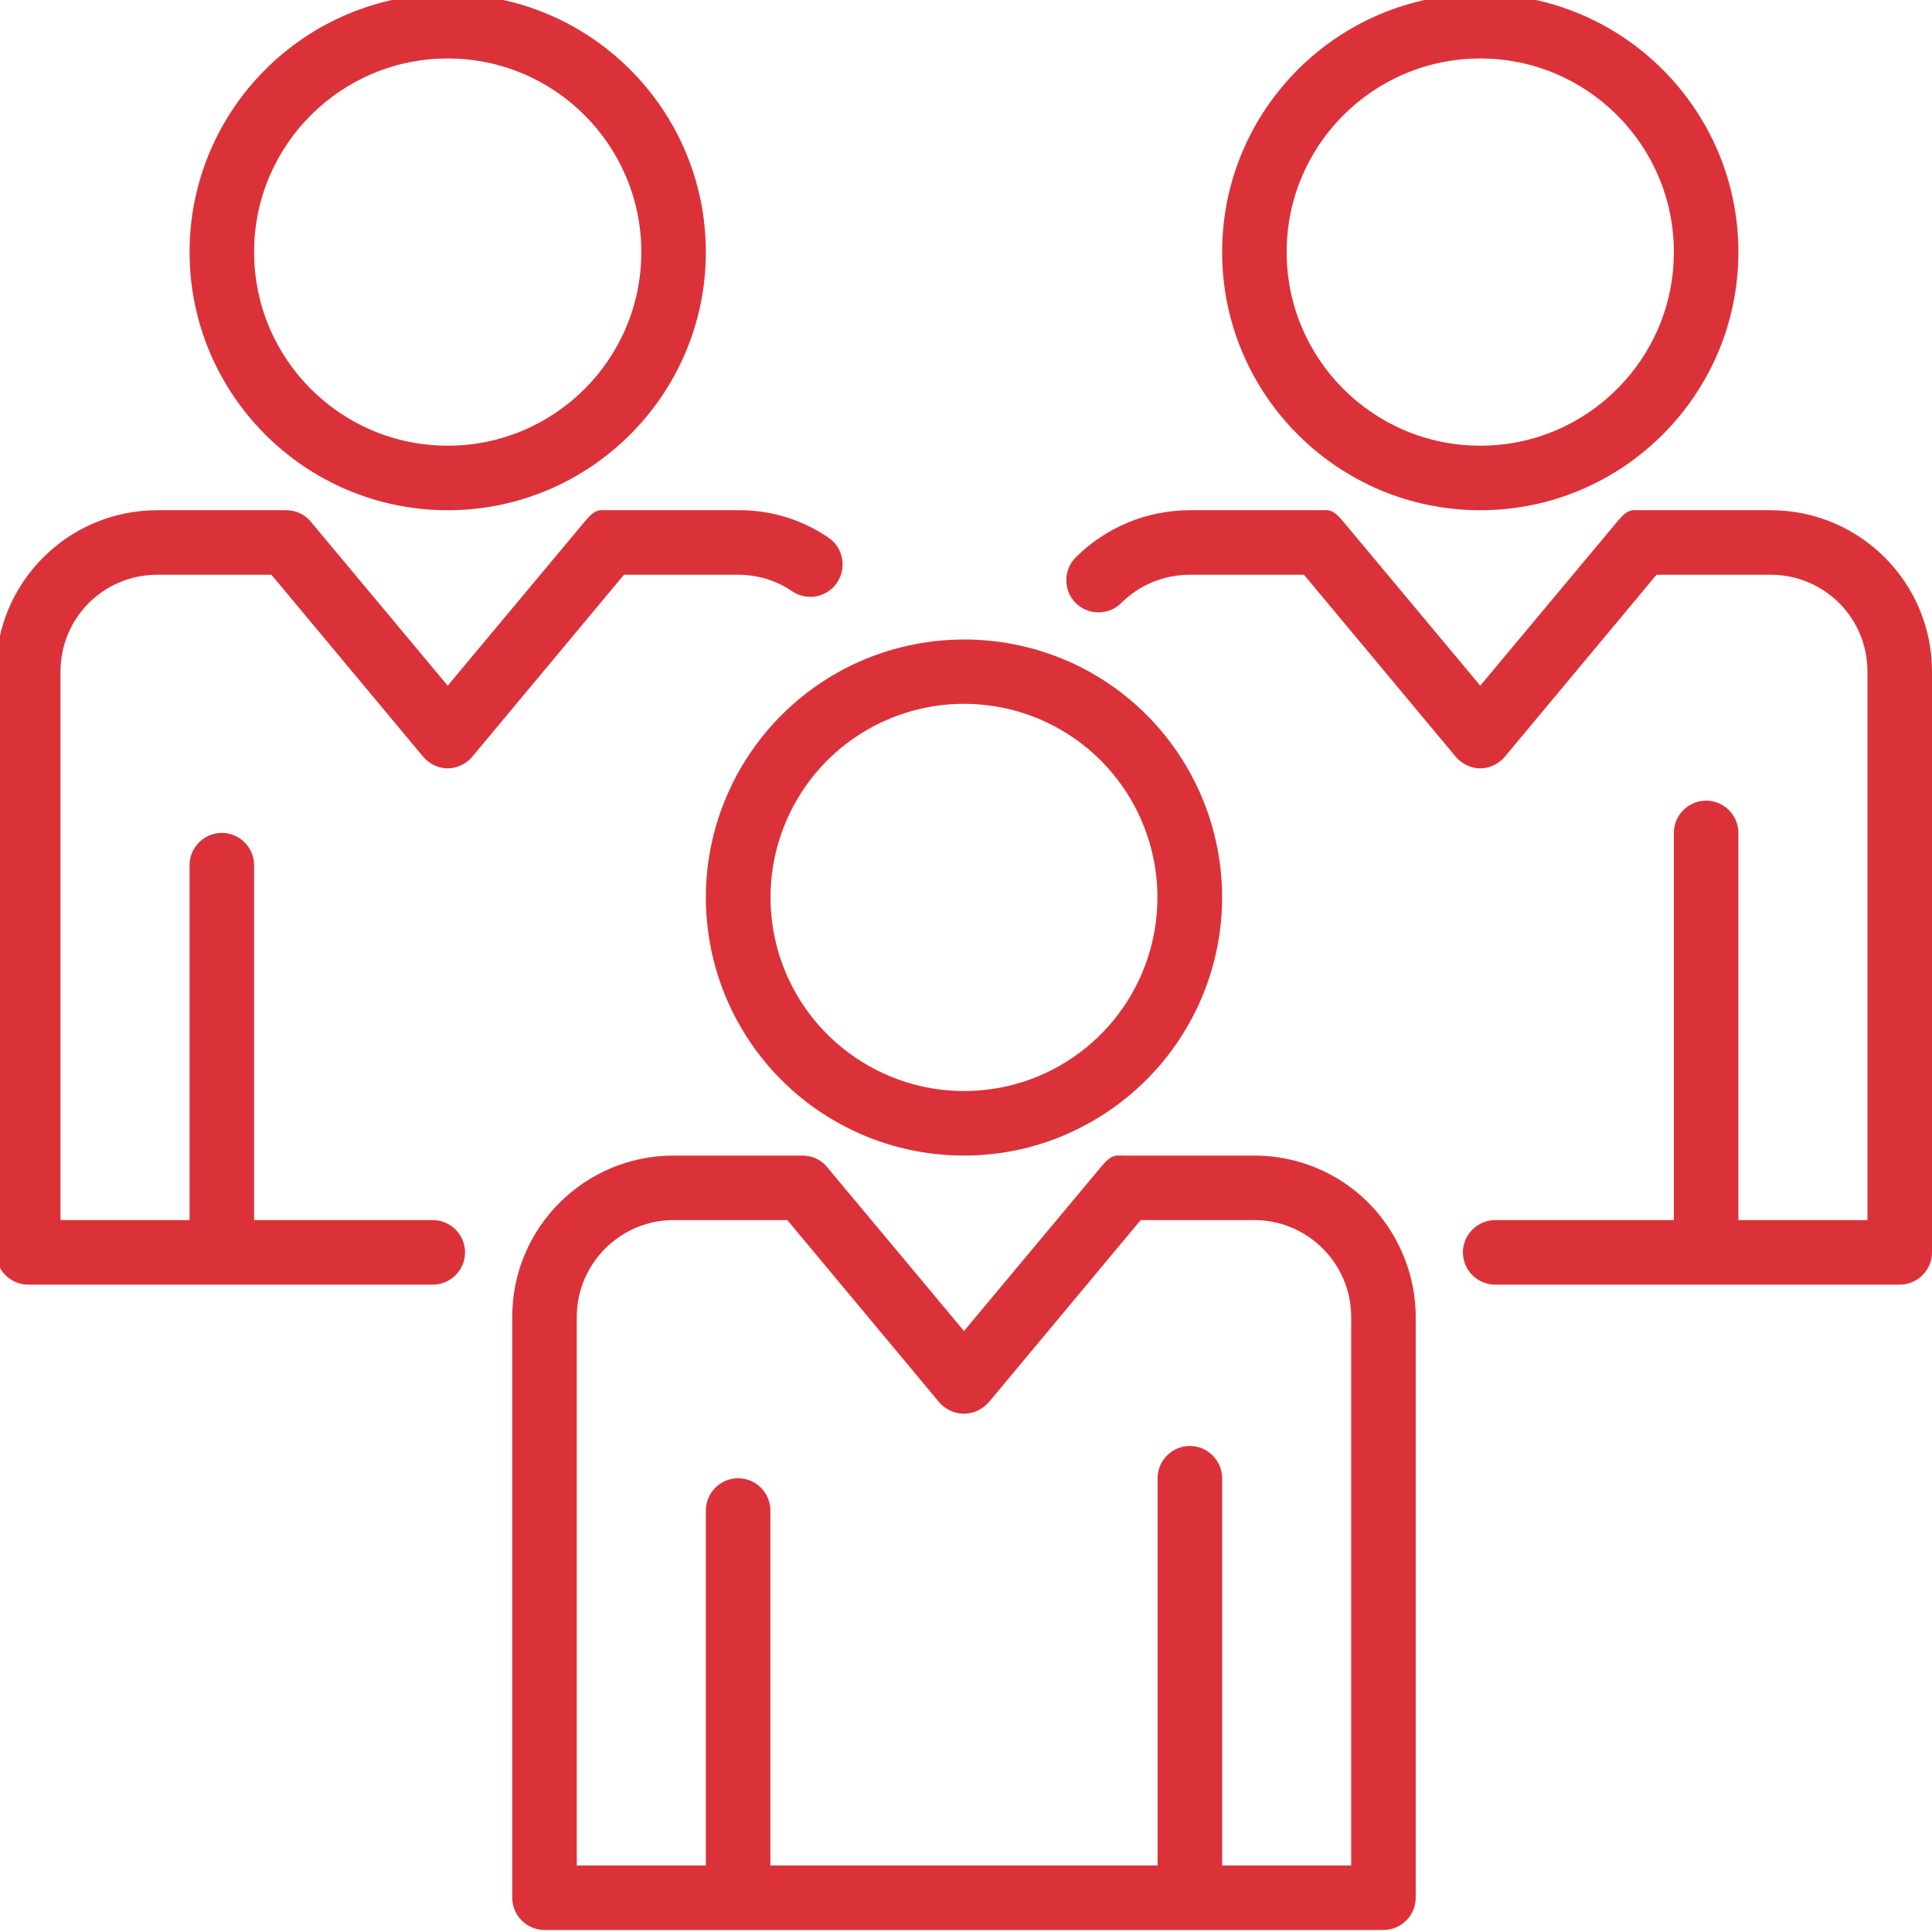 <?xml version="1.0" encoding="utf-8"?>
<!-- Generator: Adobe Illustrator 24.2.0, SVG Export Plug-In . SVG Version: 6.00 Build 0)  -->
<svg version="1.1" id="Layer_1" xmlns="http://www.w3.org/2000/svg" xmlns:xlink="http://www.w3.org/1999/xlink" x="0px" y="0px"
	 width="479px" height="479px" viewBox="0 0 479 479" style="enable-background:new 0 0 479 479;" xml:space="preserve">
<style type="text/css">
	.st0{fill:#DB323A;}
</style>
<g>
	<path class="st0" d="M239,286.5c-9.5,0-18.9-2.1-27.5-6.2c-22.3-10.6-36.5-33.1-36.5-57.8c0-24.7,14.3-47.2,36.6-57.8
		c17.4-8.2,37.5-8.2,54.9,0c22.3,10.6,36.5,33.1,36.5,57.8c0,24.7-14.3,47.2-36.6,57.8C257.9,284.4,248.5,286.5,239,286.5z
		 M239,174.5c-7.1,0-14.1,1.6-20.5,4.6c-20.3,9.6-31.2,32-26.3,53.9c4.9,21.9,24.4,37.5,46.8,37.5c22.5,0,41.9-15.6,46.8-37.5
		c4.9-21.9-6-44.3-26.3-53.9C253.2,176.1,246.1,174.5,239,174.5z"/>
	<path class="st0" d="M111,126.5c-35.3,0-64-28.7-64-64s28.7-64,64-64s64,28.7,64,64C175,97.8,146.3,126.5,111,126.5z M111,14.5
		c-26.5,0-48,21.5-48,48s21.5,48,48,48s48-21.5,48-48C159,36,137.5,14.5,111,14.5z"/>
	<path class="st0" d="M367,126.5c-35.3,0-64-28.7-64-64s28.7-64,64-64s64,28.7,64,64C431,97.8,402.3,126.5,367,126.5z M367,14.5
		c-26.5,0-48,21.5-48,48s21.5,48,48,48s48-21.5,48-48C415,36,393.5,14.5,367,14.5z"/>
	<path class="st0" d="M205.4,133.3c-6.6-4.5-14.4-6.9-22.4-6.8h-32c-2.5,0-3.3-0.5-6.1,2.9L111,170l-33.9-40.6
		c-1.5-1.9-3.8-2.9-6.1-2.9H39c-22.1,0-40,17.9-40,40v144c0,4.4,3.6,8,8,8h100.3c4.4,0,8-3.6,8-8s-3.6-8-8-8H63v-88c0-4.4-3.6-8-8-8
		s-8,3.6-8,8v88H15v-136c0-13.3,10.7-24,24-24h28.3l37.6,45.1c1.5,1.8,3.8,2.9,6.1,2.9s4.6-1.1,6.1-2.9l37.6-45.1H183
		c4.8,0,9.5,1.4,13.4,4.1c3.7,2.5,8.6,1.5,11.1-2.1C210,140.8,209.1,135.8,205.4,133.3z"/>
	<path class="st0" d="M345.6,306.5c-7.1-12.4-20.3-20-34.6-20h-32c-2.5,0-3.3-0.5-6.1,2.9L239,330l-33.9-40.6
		c-1.5-1.9-3.8-2.9-6.1-2.9h-32c-22.1,0-40,17.9-40,40v144c0,4.4,3.6,8,8,8h208c4.4,0,8-3.6,8-8v-144
		C351,319.5,349.1,312.6,345.6,306.5z M335,462.5h-32v-96c0-4.4-3.6-8-8-8s-8,3.6-8,8v96h-96v-88c0-4.4-3.6-8-8-8s-8,3.6-8,8v88h-32
		v-136c0-13.2,10.8-24,24-24h28.2l37.6,45.1c1.5,1.8,3.8,2.9,6.2,2.9s4.6-1.1,6.2-2.9l37.6-45.1H311c13.2,0,24,10.8,24,24V462.5z"/>
	<path class="st0" d="M439,126.5h-32c-2.5,0-3.3-0.5-6.1,2.9L367,170l-33.9-40.6c-2.8-3.4-3.6-2.9-6.1-2.9h-32
		c-10.6,0-20.8,4.2-28.3,11.7c-3.1,3.1-3.1,8.2,0,11.3c3.1,3.1,8.2,3.1,11.3,0c4.5-4.5,10.6-7,17-7h28.3l37.6,45.1
		c1.5,1.8,3.8,2.9,6.1,2.9s4.6-1.1,6.1-2.9l37.6-45.1H439c13.3,0,24,10.7,24,24v136h-32v-96c0-4.4-3.6-8-8-8s-8,3.6-8,8v96h-44.3
		c-4.4,0-8,3.6-8,8s3.6,8,8,8H471c4.4,0,8-3.6,8-8v-144C479,144.4,461.1,126.5,439,126.5z"/>
</g>
</svg>
